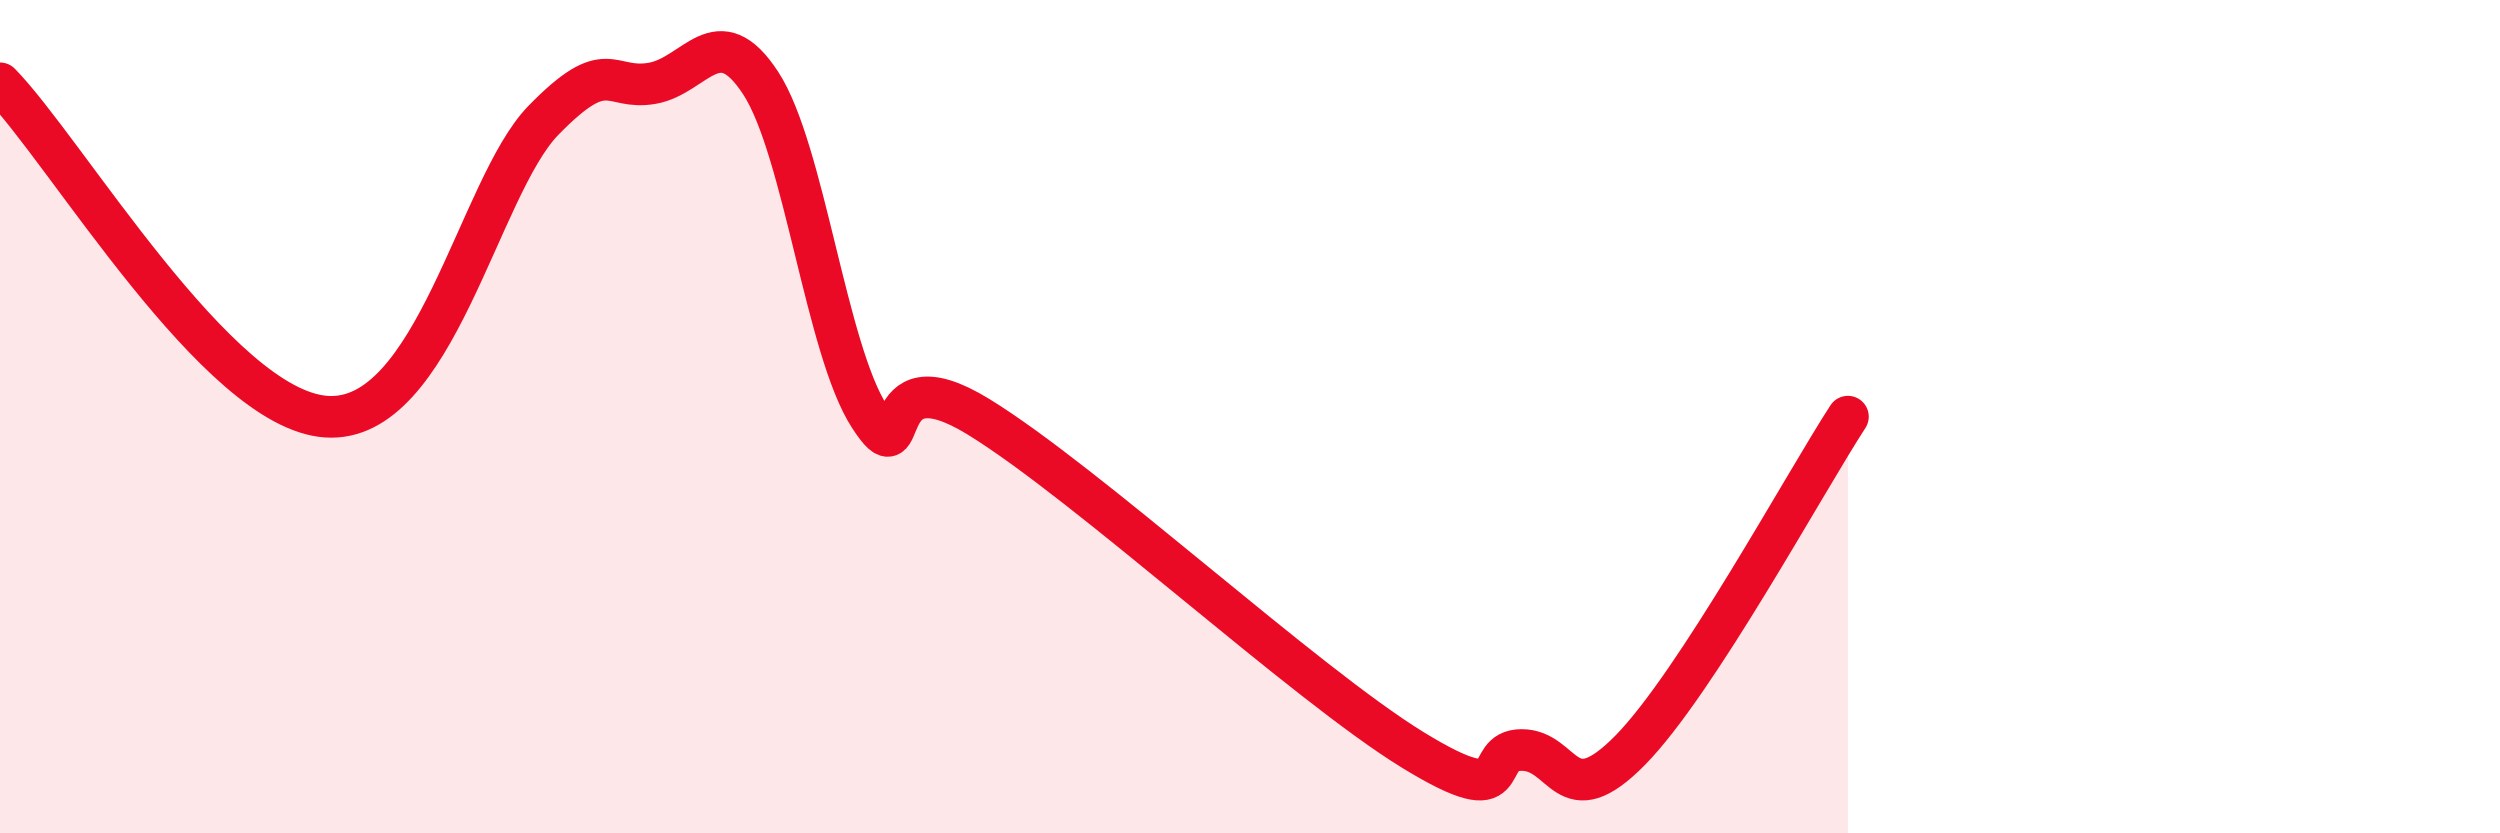 
    <svg width="60" height="20" viewBox="0 0 60 20" xmlns="http://www.w3.org/2000/svg">
      <path
        d="M 0,2 C 1.57,3.6 5.22,9.82 7.83,10 C 10.44,10.18 11.48,4.49 13.04,2.89 C 14.6,1.29 14.61,2.18 15.65,2 C 16.69,1.82 17.22,0.4 18.26,2 C 19.3,3.6 19.83,8.4 20.87,10 C 21.91,11.6 20.87,8.4 23.48,10 C 26.09,11.6 31.3,16.4 33.91,18 C 36.52,19.6 35.48,18 36.52,18 C 37.56,18 37.56,19.6 39.13,18 C 40.7,16.4 43.31,11.6 44.35,10L44.35 20L0 20Z"
        fill="#EB0A25"
        opacity="0.1"
        stroke-linecap="round"
        stroke-linejoin="round"
      />
      <path
        d="M 0,2 C 1.57,3.6 5.22,9.82 7.83,10 C 10.44,10.18 11.48,4.49 13.04,2.89 C 14.6,1.29 14.61,2.18 15.65,2 C 16.69,1.82 17.22,0.4 18.26,2 C 19.3,3.6 19.83,8.4 20.87,10 C 21.91,11.6 20.87,8.4 23.48,10 C 26.09,11.6 31.3,16.4 33.91,18 C 36.52,19.6 35.48,18 36.52,18 C 37.56,18 37.56,19.6 39.13,18 C 40.7,16.4 43.31,11.6 44.35,10"
        stroke="#EB0A25"
        stroke-width="1"
        fill="none"
        stroke-linecap="round"
        stroke-linejoin="round"
      />
    </svg>
  